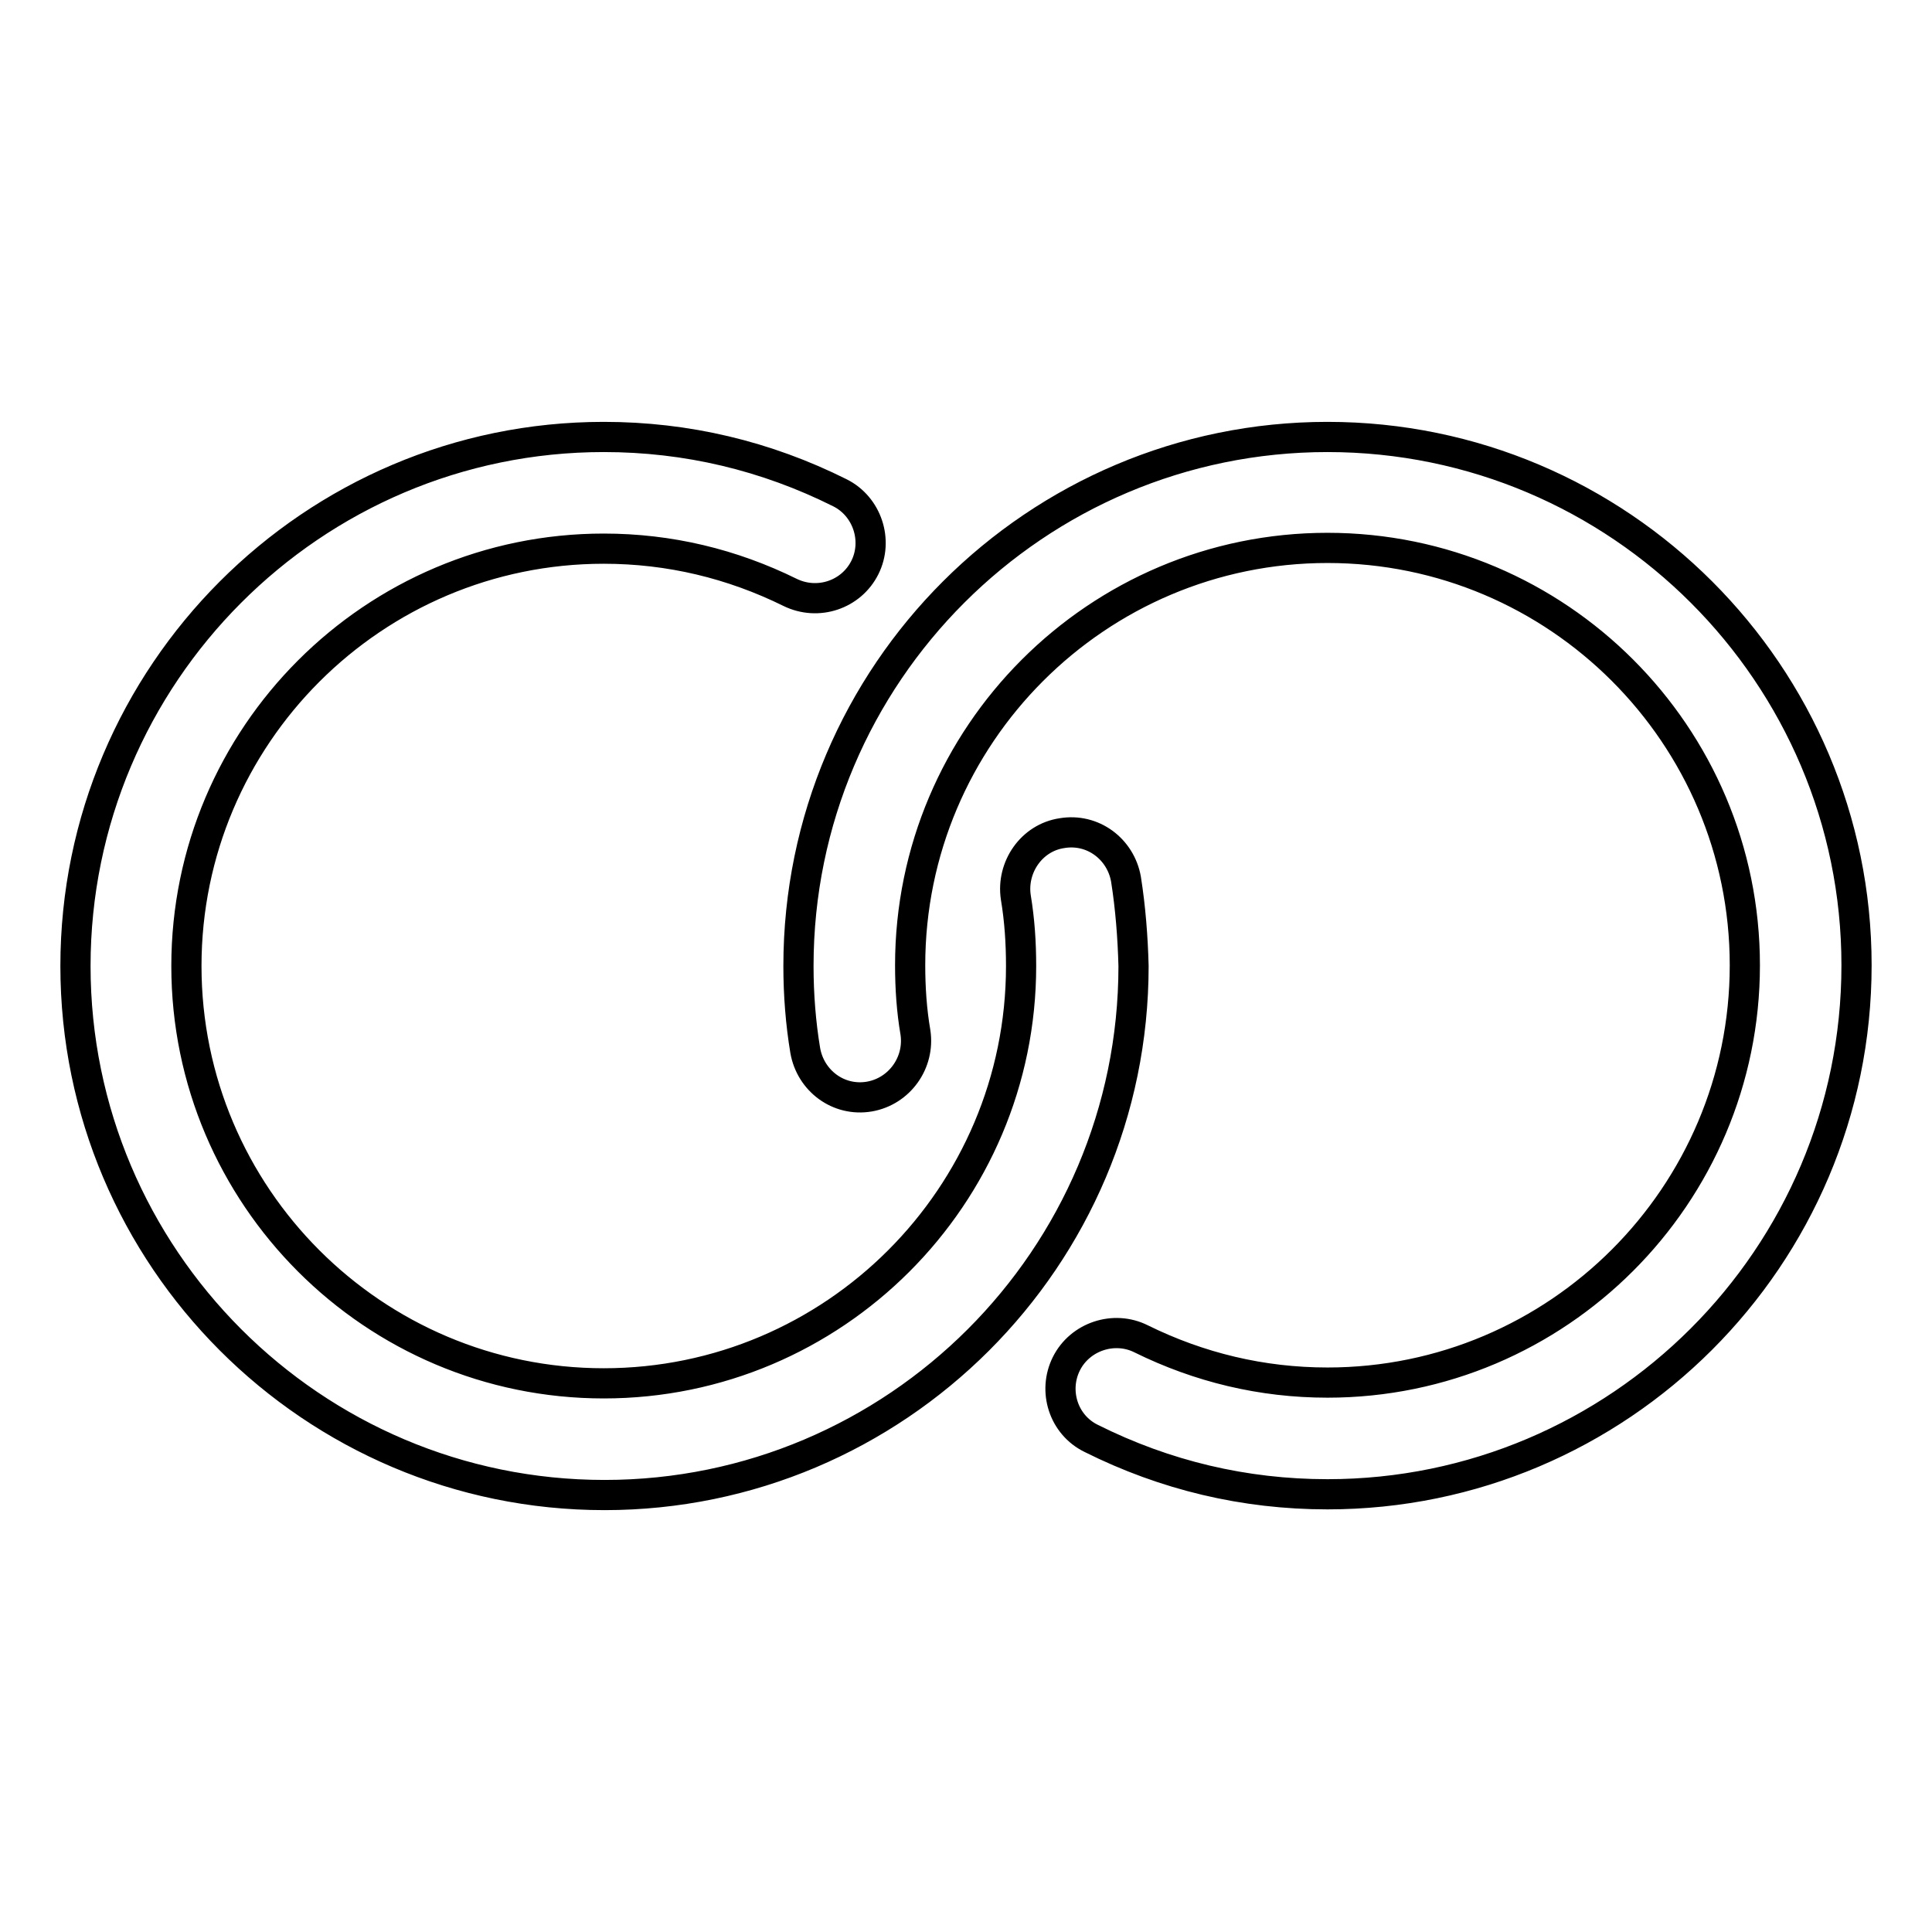 <?xml version="1.0" encoding="utf-8"?>
<!-- Svg Vector Icons : http://www.onlinewebfonts.com/icon -->
<!DOCTYPE svg PUBLIC "-//W3C//DTD SVG 1.1//EN" "http://www.w3.org/Graphics/SVG/1.1/DTD/svg11.dtd">
<svg version="1.1" xmlns="http://www.w3.org/2000/svg" xmlns:xlink="http://www.w3.org/1999/xlink" x="0px" y="0px" viewBox="0 0 256 256" enable-background="new 0 0 256 256" xml:space="preserve">
<g><g><g><g id="Link_x5F_1"><g><path stroke-width="4" fill-opacity="0" stroke="#000000"  d="M149.2,116.5c-0.7-4-4.4-6.8-8.5-6.1c-4,0.6-6.7,4.5-6.1,8.5c0.5,3,0.7,6,0.7,9.1c0,30.5-24.8,55.3-55.3,55.3c-30.5,0-55.3-24.8-55.3-55.3c0-30.5,24.8-55.3,55.3-55.3c8.7,0,17,2,24.7,5.8c3.7,1.8,8.1,0.3,9.9-3.3c1.8-3.6,0.3-8.1-3.3-9.9c-9.8-4.9-20.3-7.4-31.3-7.4C41.4,57.9,10,89.4,10,128c0,38.6,31.4,70.1,70.1,70.1c38.6,0,70.1-31.4,70.1-70.1C150.1,124.2,149.8,120.3,149.2,116.5z M175.9,57.9c-38.6,0-70.1,31.4-70.1,70.1c0,3.8,0.3,7.6,0.9,11.2c0.7,4,4.4,6.8,8.5,6.1c4-0.7,6.7-4.5,6.1-8.5c-0.5-2.9-0.7-5.9-0.7-8.9c0-30.5,24.8-55.3,55.3-55.3c30.5,0,55.3,24.8,55.3,55.3c0,30.5-24.8,55.3-55.3,55.3c-8.7,0-17-2-24.7-5.8c-3.6-1.8-8.1-0.3-9.9,3.3c-1.8,3.6-0.4,8.1,3.3,9.9c9.8,4.9,20.3,7.4,31.3,7.4c38.6,0,70.1-31.4,70.1-70.1C246,89.4,214.6,57.9,175.9,57.9z"/></g></g></g><g></g><g></g><g></g><g></g><g></g><g></g><g></g><g></g><g></g><g></g><g></g><g></g><g></g><g></g><g></g></g></g>
</svg>